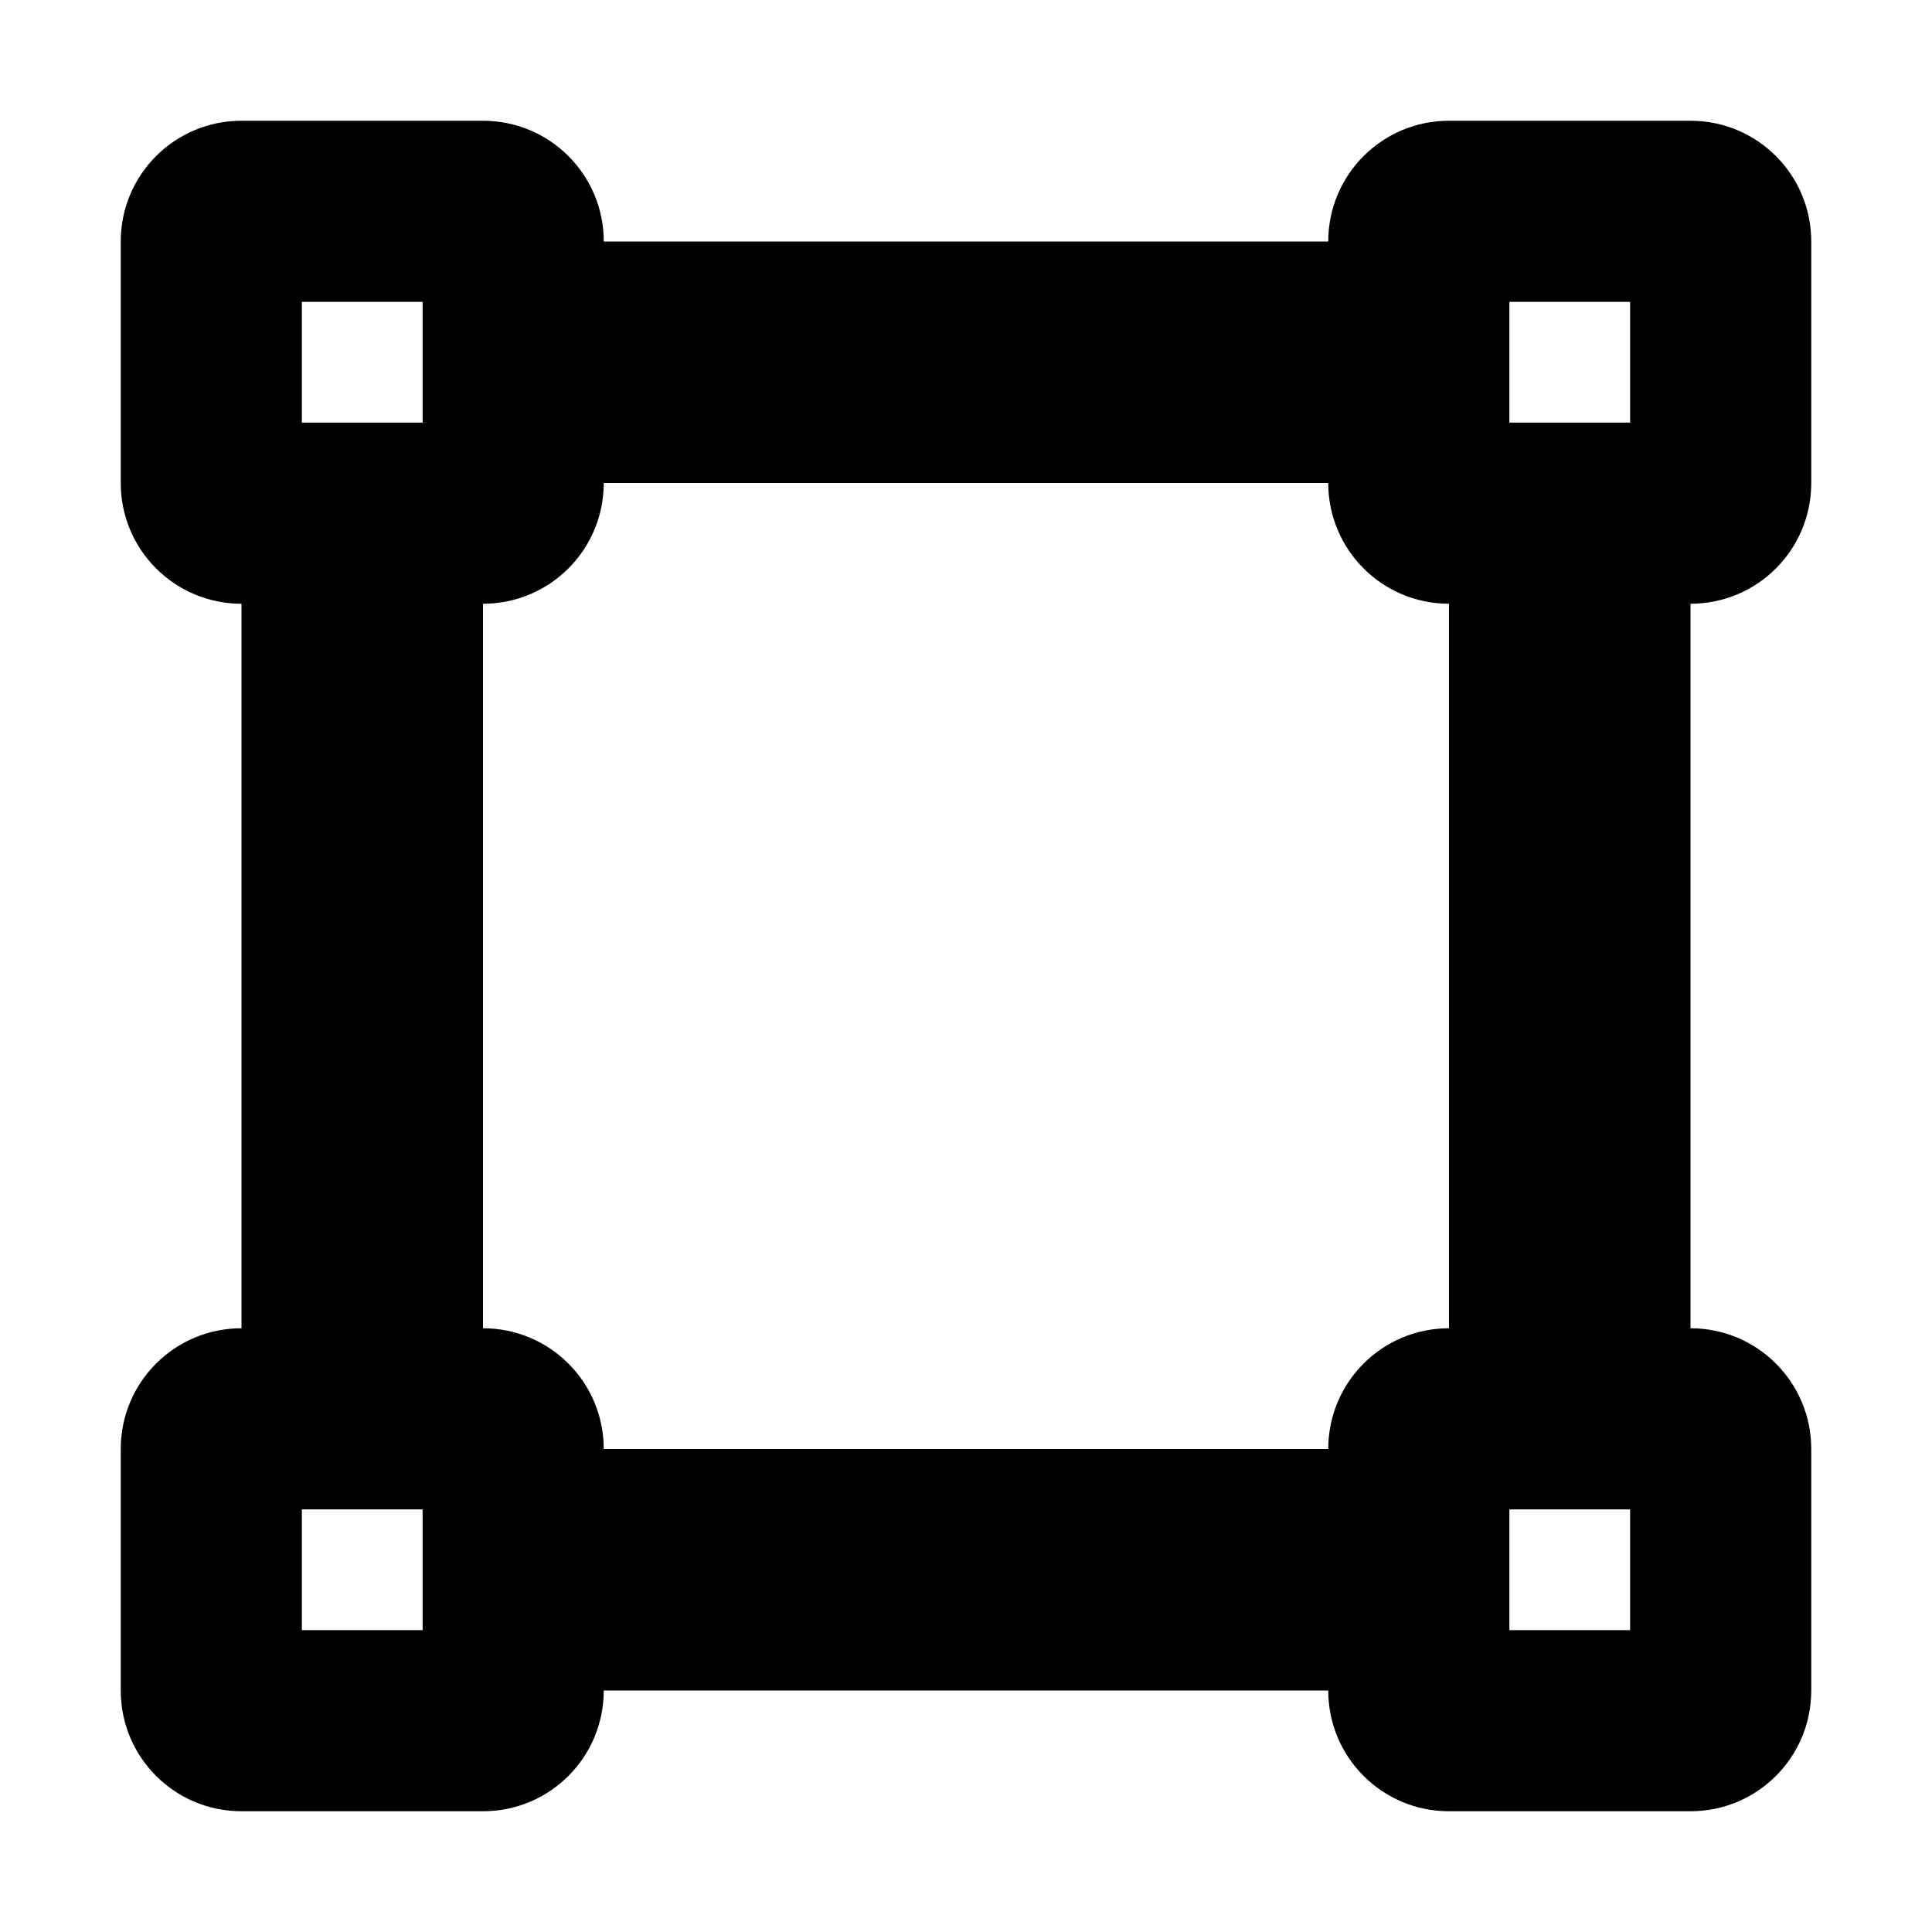<?xml version="1.0" encoding="utf-8"?>
<!-- Generator: www.svgicons.com -->
<svg xmlns="http://www.w3.org/2000/svg" width="800" height="800" viewBox="0 0 448 512">
<path fill="currentColor" d="M368 80h32v32h-32zm-16-48c-17.7 0-32 14.3-32 32H128c0-17.7-14.3-32-32-32H32C14.3 32 0 46.3 0 64v64c0 17.7 14.3 32 32 32v192c-17.7 0-32 14.3-32 32v64c0 17.7 14.3 32 32 32h64c17.7 0 32-14.3 32-32h192c0 17.7 14.3 32 32 32h64c17.7 0 32-14.3 32-32v-64c0-17.7-14.3-32-32-32V160c17.7 0 32-14.3 32-32V64c0-17.7-14.3-32-32-32zM96 160c17.7 0 32-14.3 32-32h192c0 17.7 14.3 32 32 32v192c-17.7 0-32 14.3-32 32H128c0-17.7-14.3-32-32-32zM48 400h32v32H48zm320 32v-32h32v32zM48 112V80h32v32z"/>
</svg>